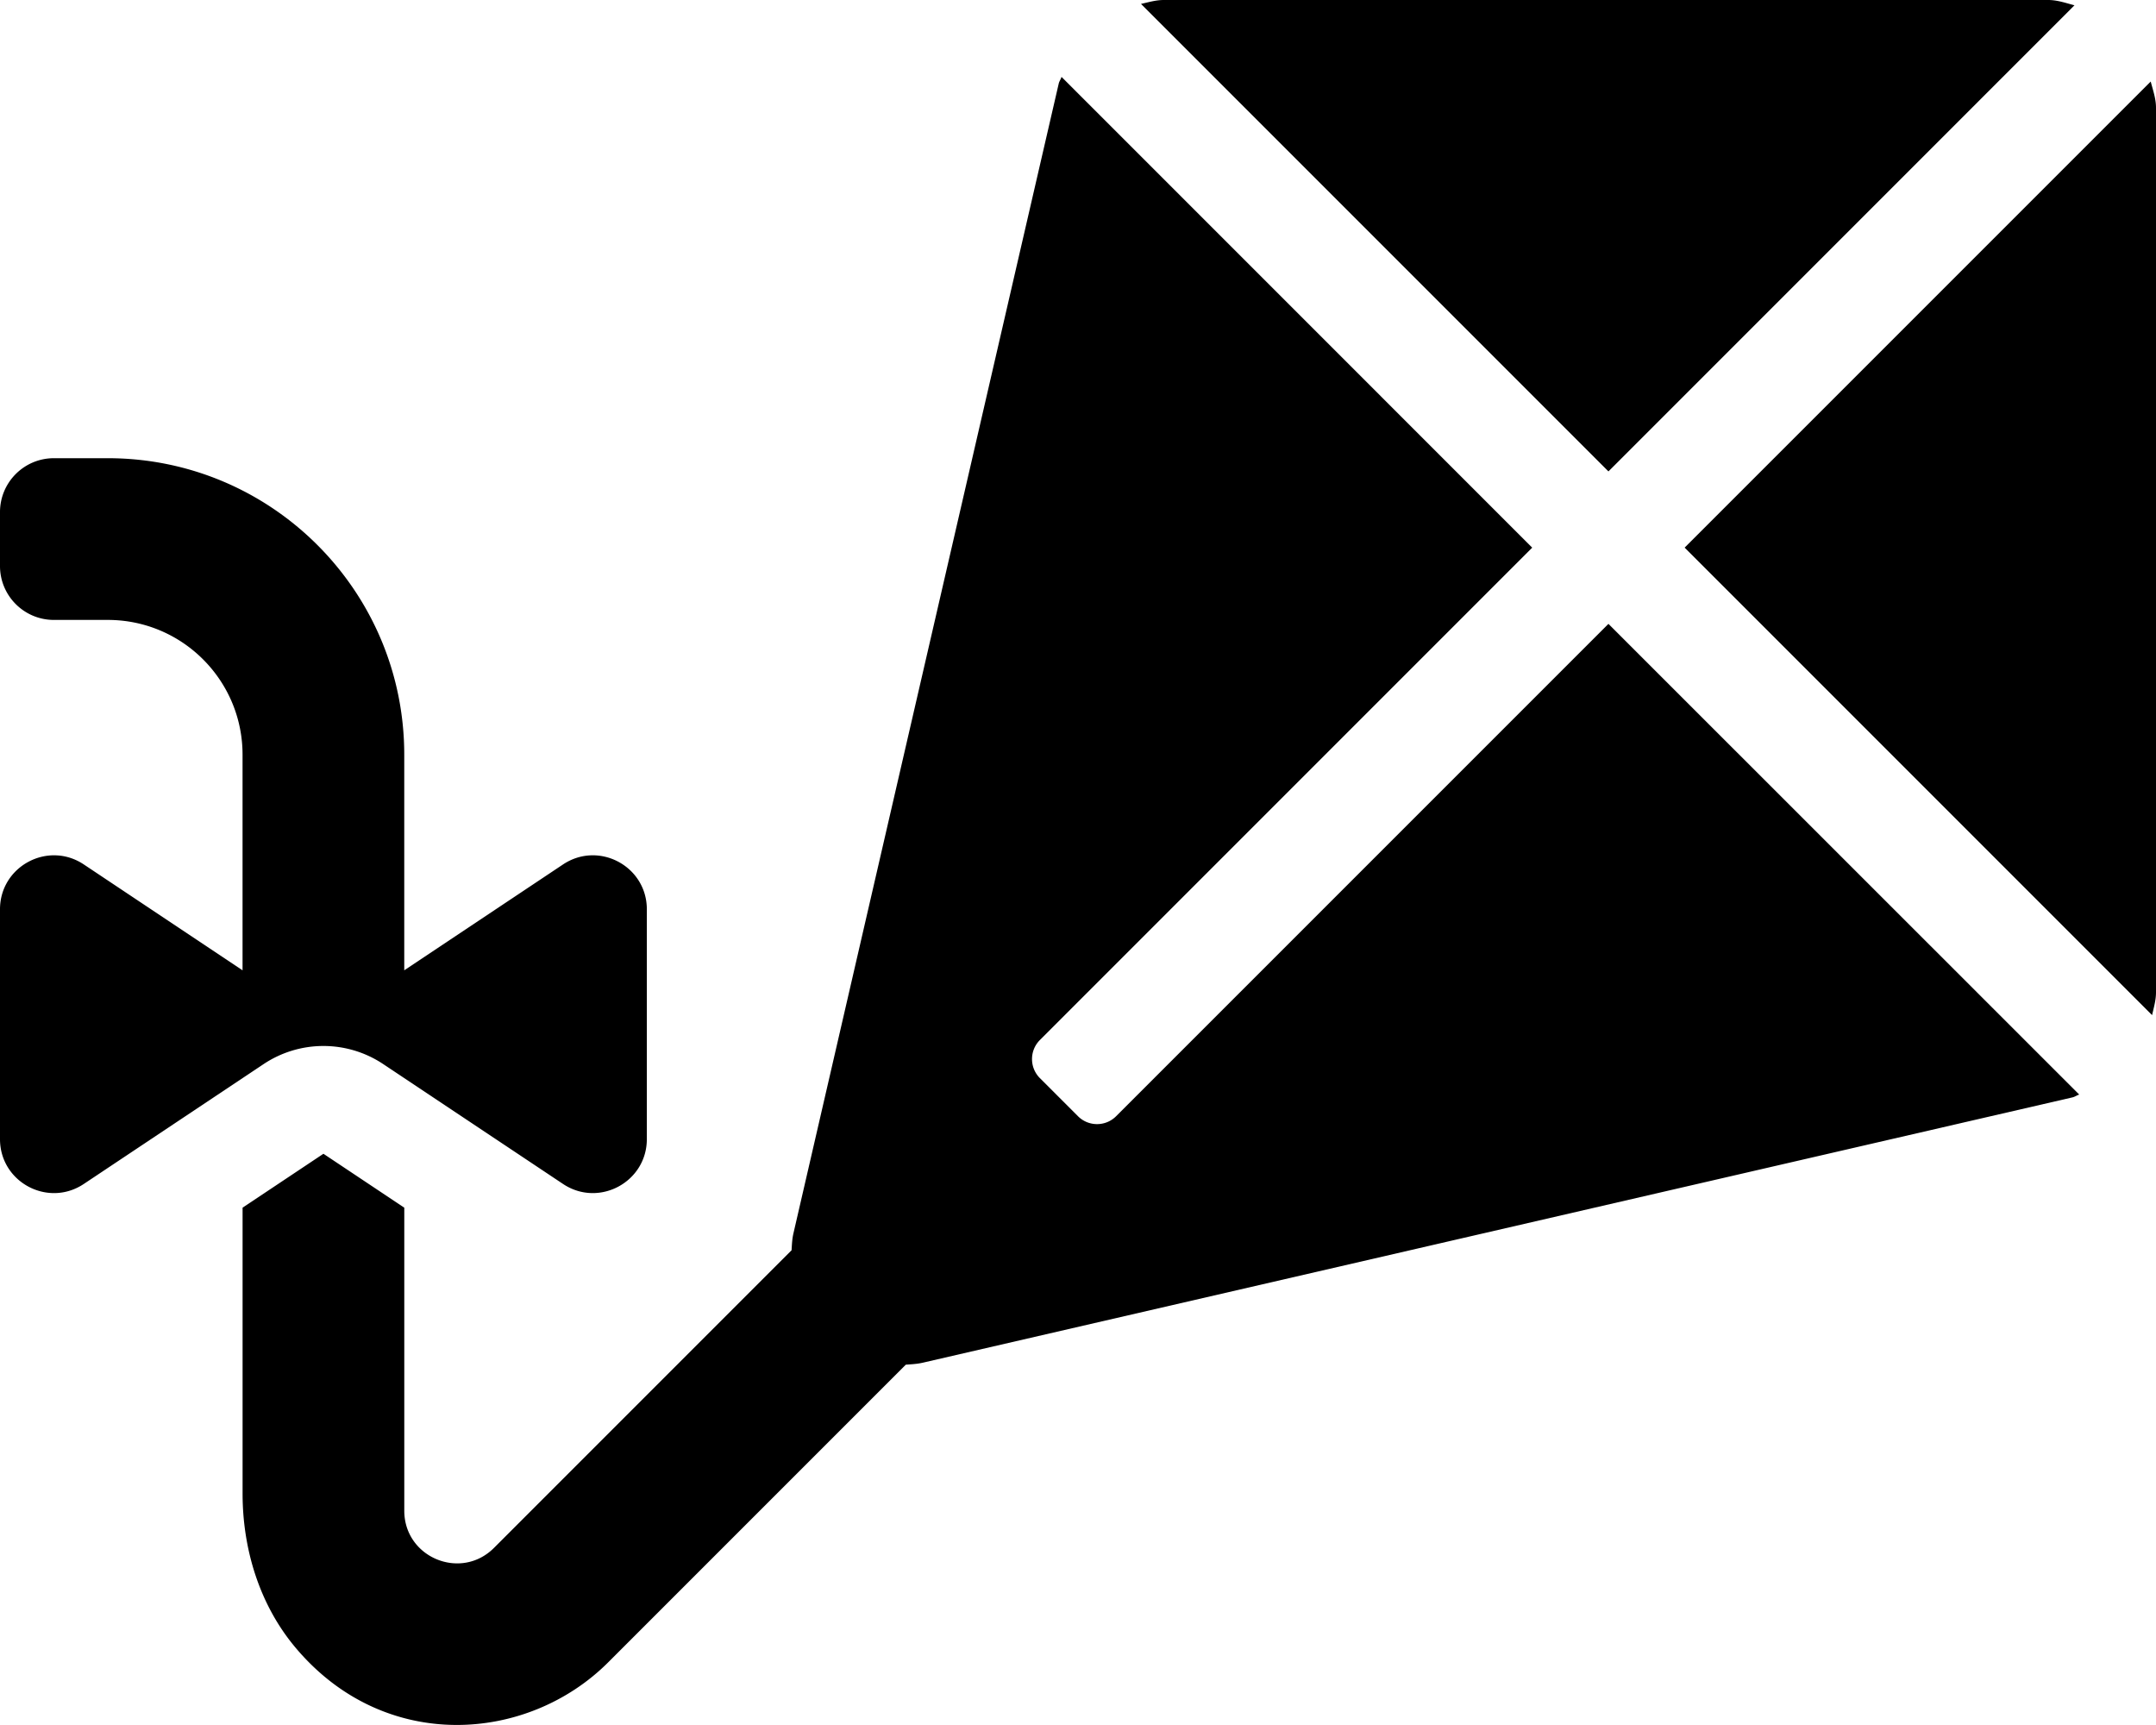<svg xmlns="http://www.w3.org/2000/svg" viewBox="0 0 640 512"><!-- Font Awesome Pro 5.15.2 by @fontawesome - https://fontawesome.com License - https://fontawesome.com/license (Commercial License) --><path d="M113.75 315.83l53.38 35.58c10.63 7.09 24.88-.54 24.88-13.31v-68.21c0-12.78-14.24-20.4-24.88-13.31L120 288v-64c0-48.6-39.4-88-88-88H16c-8.84 0-16 7.16-16 16v16c0 8.84 7.16 16 16 16h16c22.09 0 40 17.91 40 40v64l-47.12-31.42C14.24 249.49 0 257.12 0 269.89v68.21c0 12.78 14.24 20.4 24.88 13.31l53.38-35.58a32.004 32.004 0 0 1 35.49 0zM615.8 1.57C613.24.91 610.77 0 608 0H345.46c-2.36 0-4.54.67-6.76 1.16l138.76 138.76L615.8 1.57zM331.31 331.31c-3.12 3.12-8.19 3.12-11.31 0L308.69 320c-3.12-3.12-3.12-8.19 0-11.31l146.14-146.14L315.11 22.82c-.21.7-.66 1.26-.83 1.98l-78.76 341.31c-.39 1.69-.44 3.34-.55 4.99l-88.33 88.33c-9.83 9.83-26.63 2.87-26.63-11.03v-89.95l-24-16-24 16v84.86c0 16.55 5.05 33.04 15.7 45.71 26.48 31.53 68.98 28.26 92.87 4.34l88.31-88.31c1.66-.12 3.32-.19 5.02-.58l341.31-78.76c.72-.17 1.29-.62 1.99-.83L477.46 185.17 331.31 331.31zM638.43 24.2L500.08 162.54 638.84 301.3c.49-2.22 1.16-4.4 1.16-6.75V32c0-2.77-.91-5.24-1.57-7.8z"/></svg>